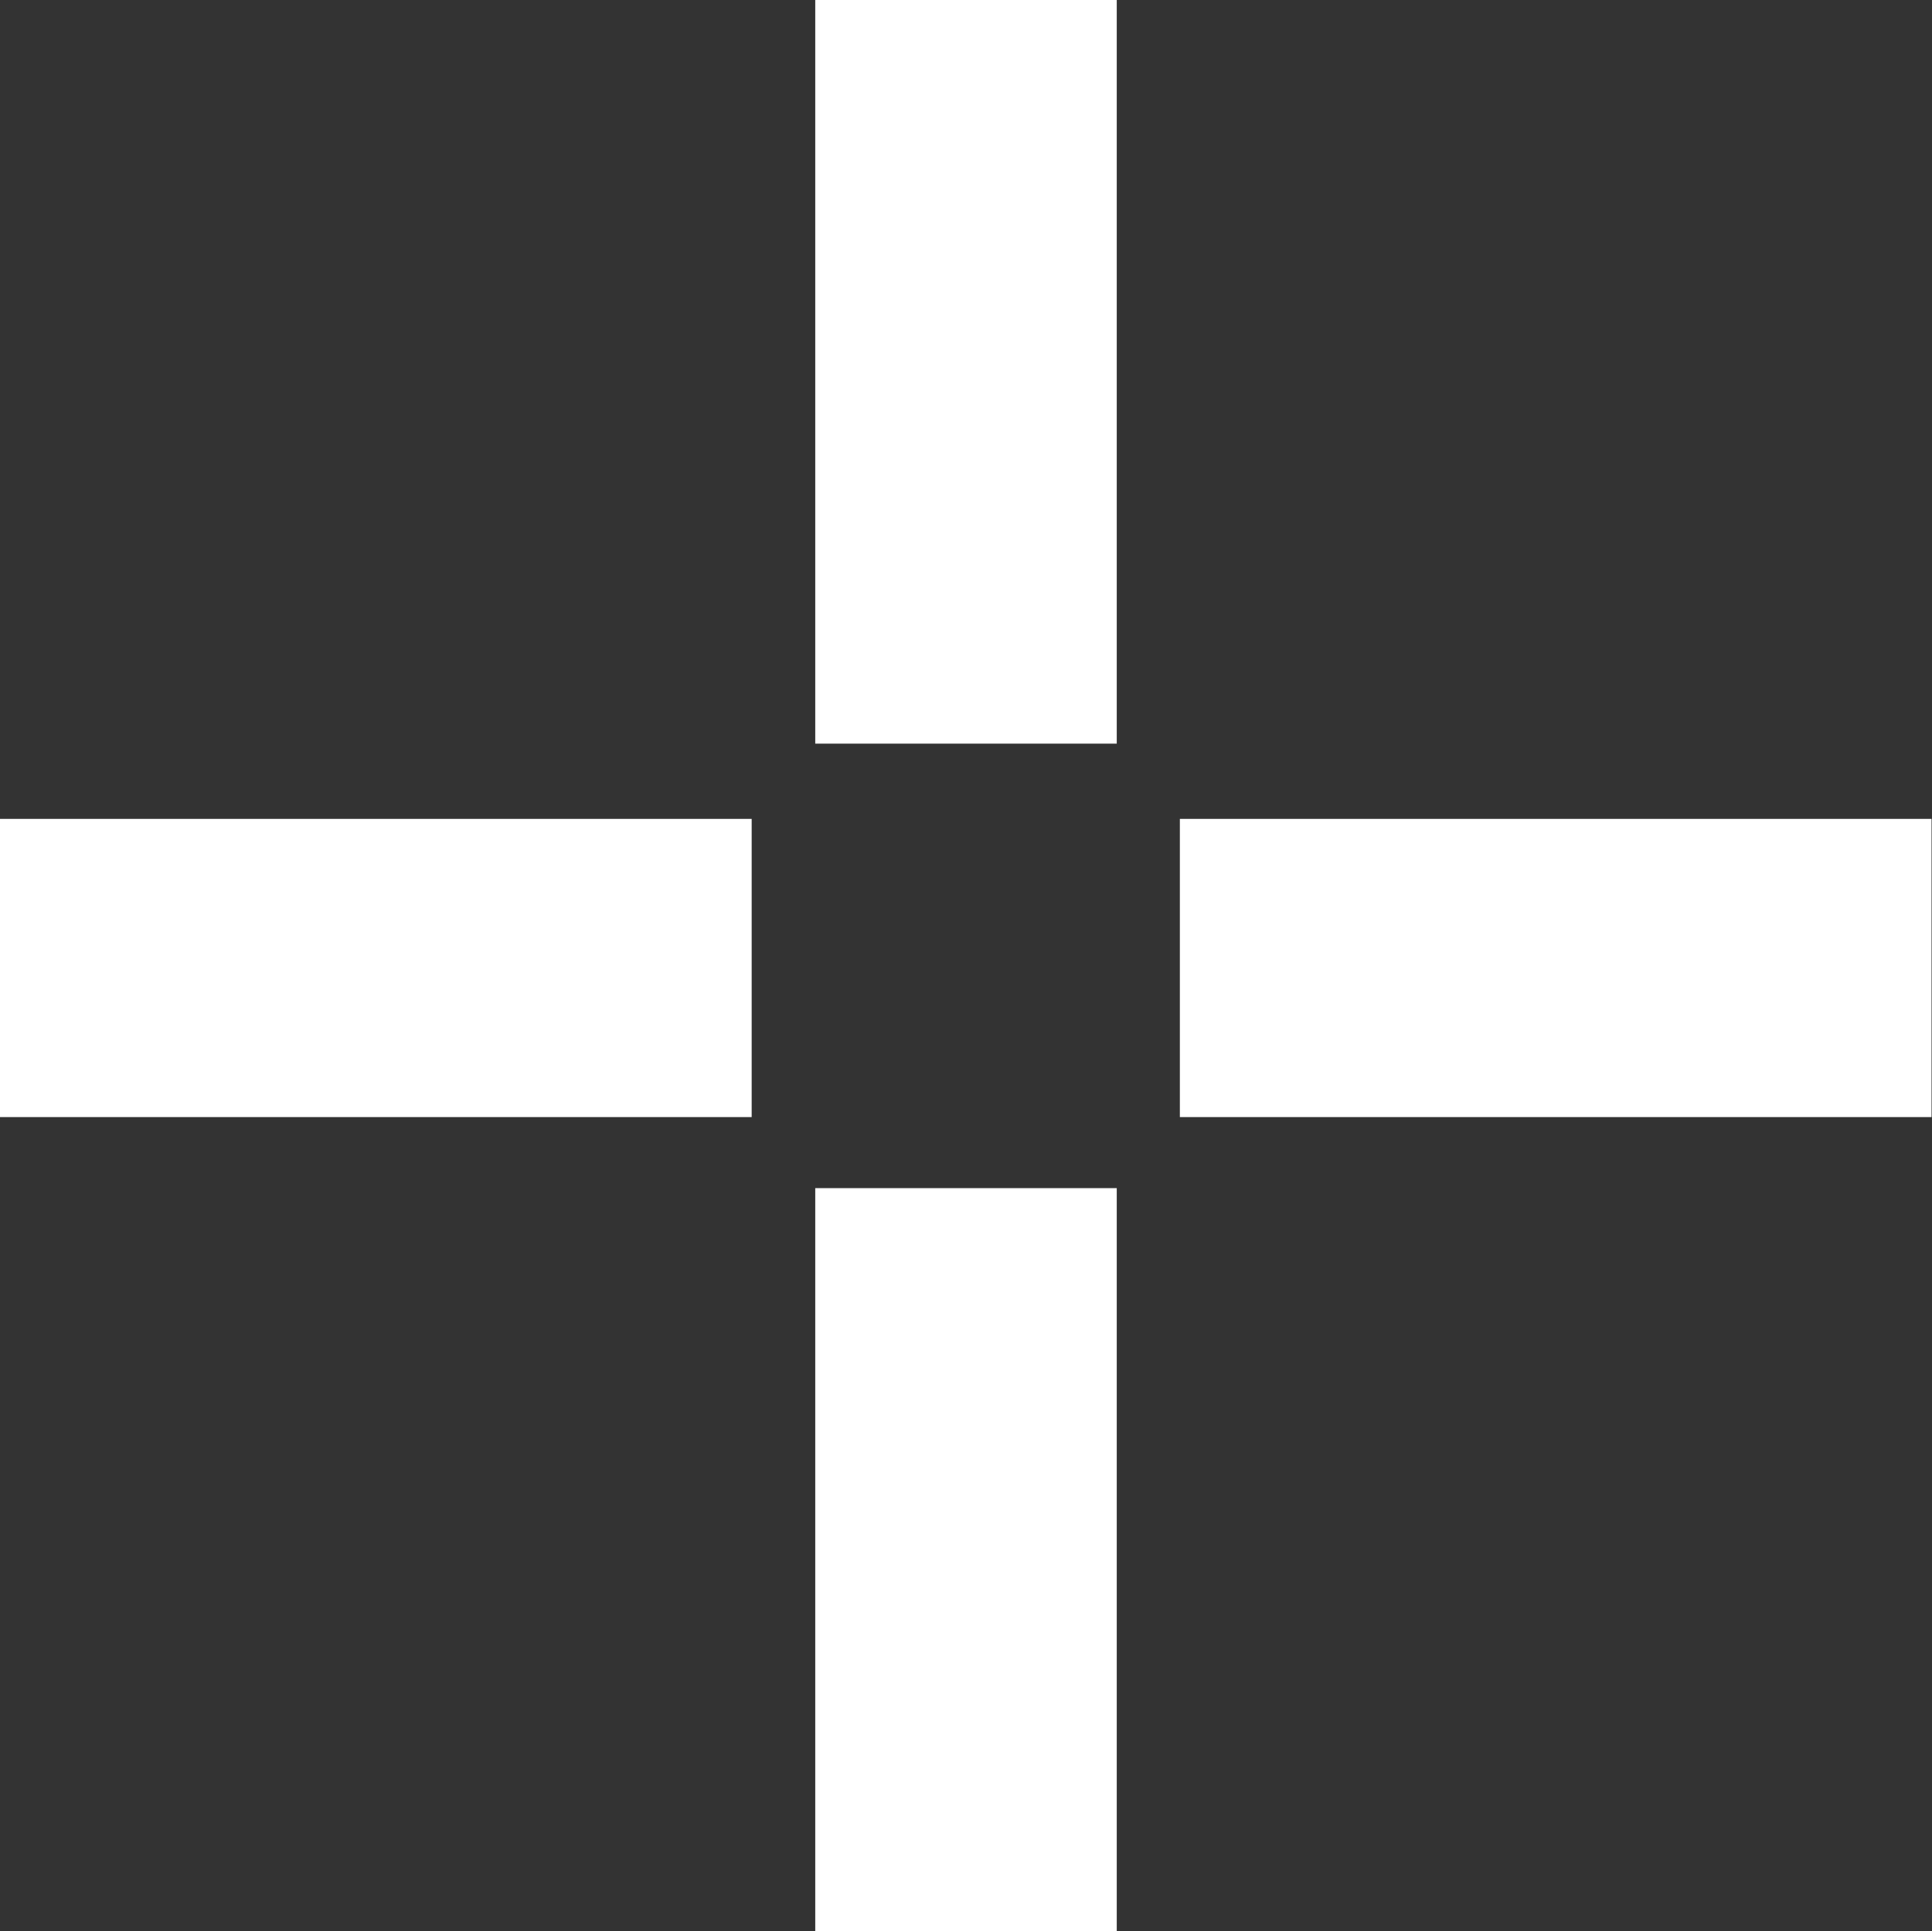 <?xml version="1.0" encoding="UTF-8"?><svg id="Layer_2" xmlns="http://www.w3.org/2000/svg" viewBox="0 0 41.33 41.32"><rect x="0" y="0" width="41.33" height="41.32" fill="#333333" stroke="none"/><defs><style>.cls-1{fill:#fff;}</style></defs><g id="Layer_1-2"><g><rect id="Rectangle_13281" class="cls-1" x="17.44" width="6.45" height="15.91"/><rect id="Rectangle_13284" class="cls-1" x="17.44" y="25.42" width="6.45" height="15.91"/><rect id="Rectangle_13282" class="cls-1" y="17.52" width="16.08" height="6.38"/><rect id="Rectangle_13283" class="cls-1" x="25.24" y="17.52" width="16.08" height="6.38"/></g></g></svg>